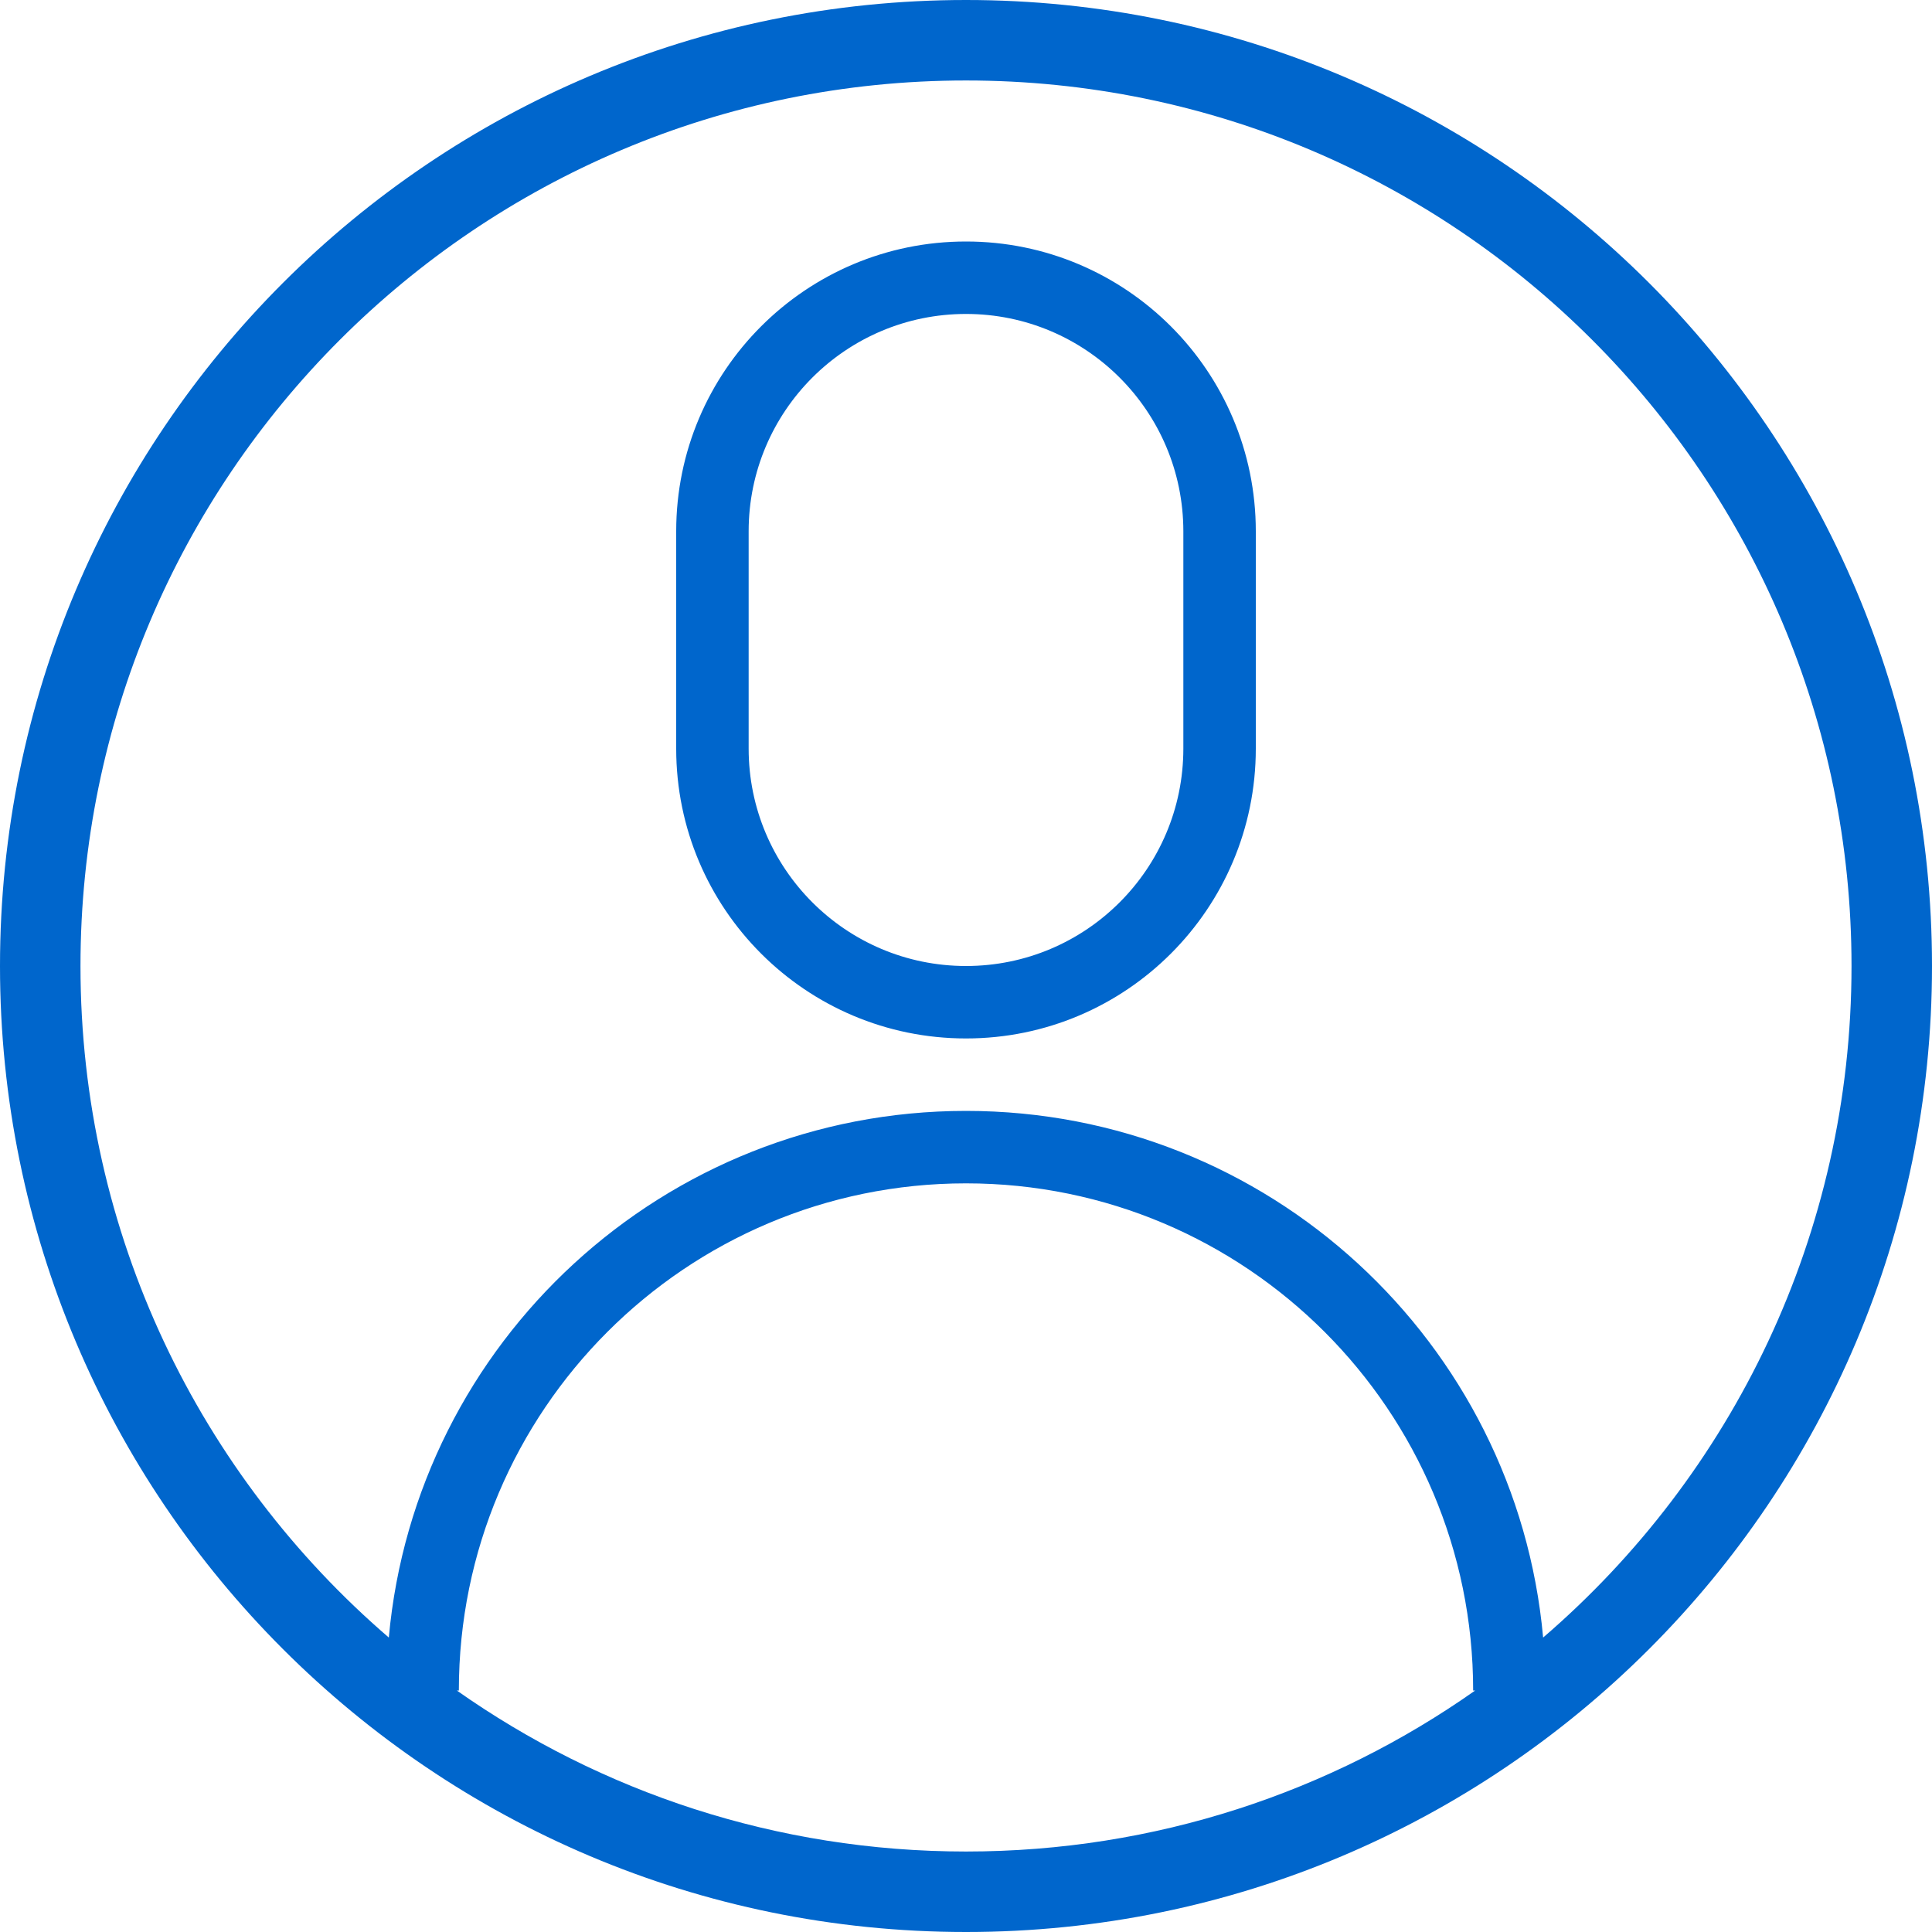<svg width="32" height="32" viewBox="0 0 32 32" fill="none" xmlns="http://www.w3.org/2000/svg">
<path d="M16 0C24.837 0 32 7.163 32 16C32 24.837 24.837 32 16 32C7.163 32 0 24.837 0 16C2.57703e-07 7.163 7.163 2.5772e-07 16 0ZM16 19.6C11.361 19.6 7.6 23.361 7.6 28H7.566C9.952 29.68 12.861 30.667 16 30.667C19.139 30.667 22.048 29.68 24.434 28H24.4C24.4 23.361 20.639 19.6 16 19.6ZM16 1.333C7.9 1.333 1.333 7.9 1.333 16C1.333 20.448 3.314 24.433 6.44 27.123C6.883 22.232 10.994 18.4 16 18.4C21.006 18.4 25.116 22.232 25.559 27.123C28.686 24.433 30.667 20.448 30.667 16C30.667 7.9 24.1 1.333 16 1.333ZM16 4C18.651 4 20.8 6.149 20.8 8.8V12.4C20.8 15.051 18.651 17.2 16 17.2C13.349 17.2 11.2 15.051 11.2 12.4V8.8C11.2 6.149 13.349 4 16 4ZM16 5.2C14.012 5.2 12.4 6.812 12.4 8.8V12.4C12.401 14.388 14.012 16 16 16C17.988 16 19.599 14.388 19.6 12.4V8.8C19.599 6.812 17.988 5.2 16 5.2Z" fill="#0066CC"/>
</svg>
